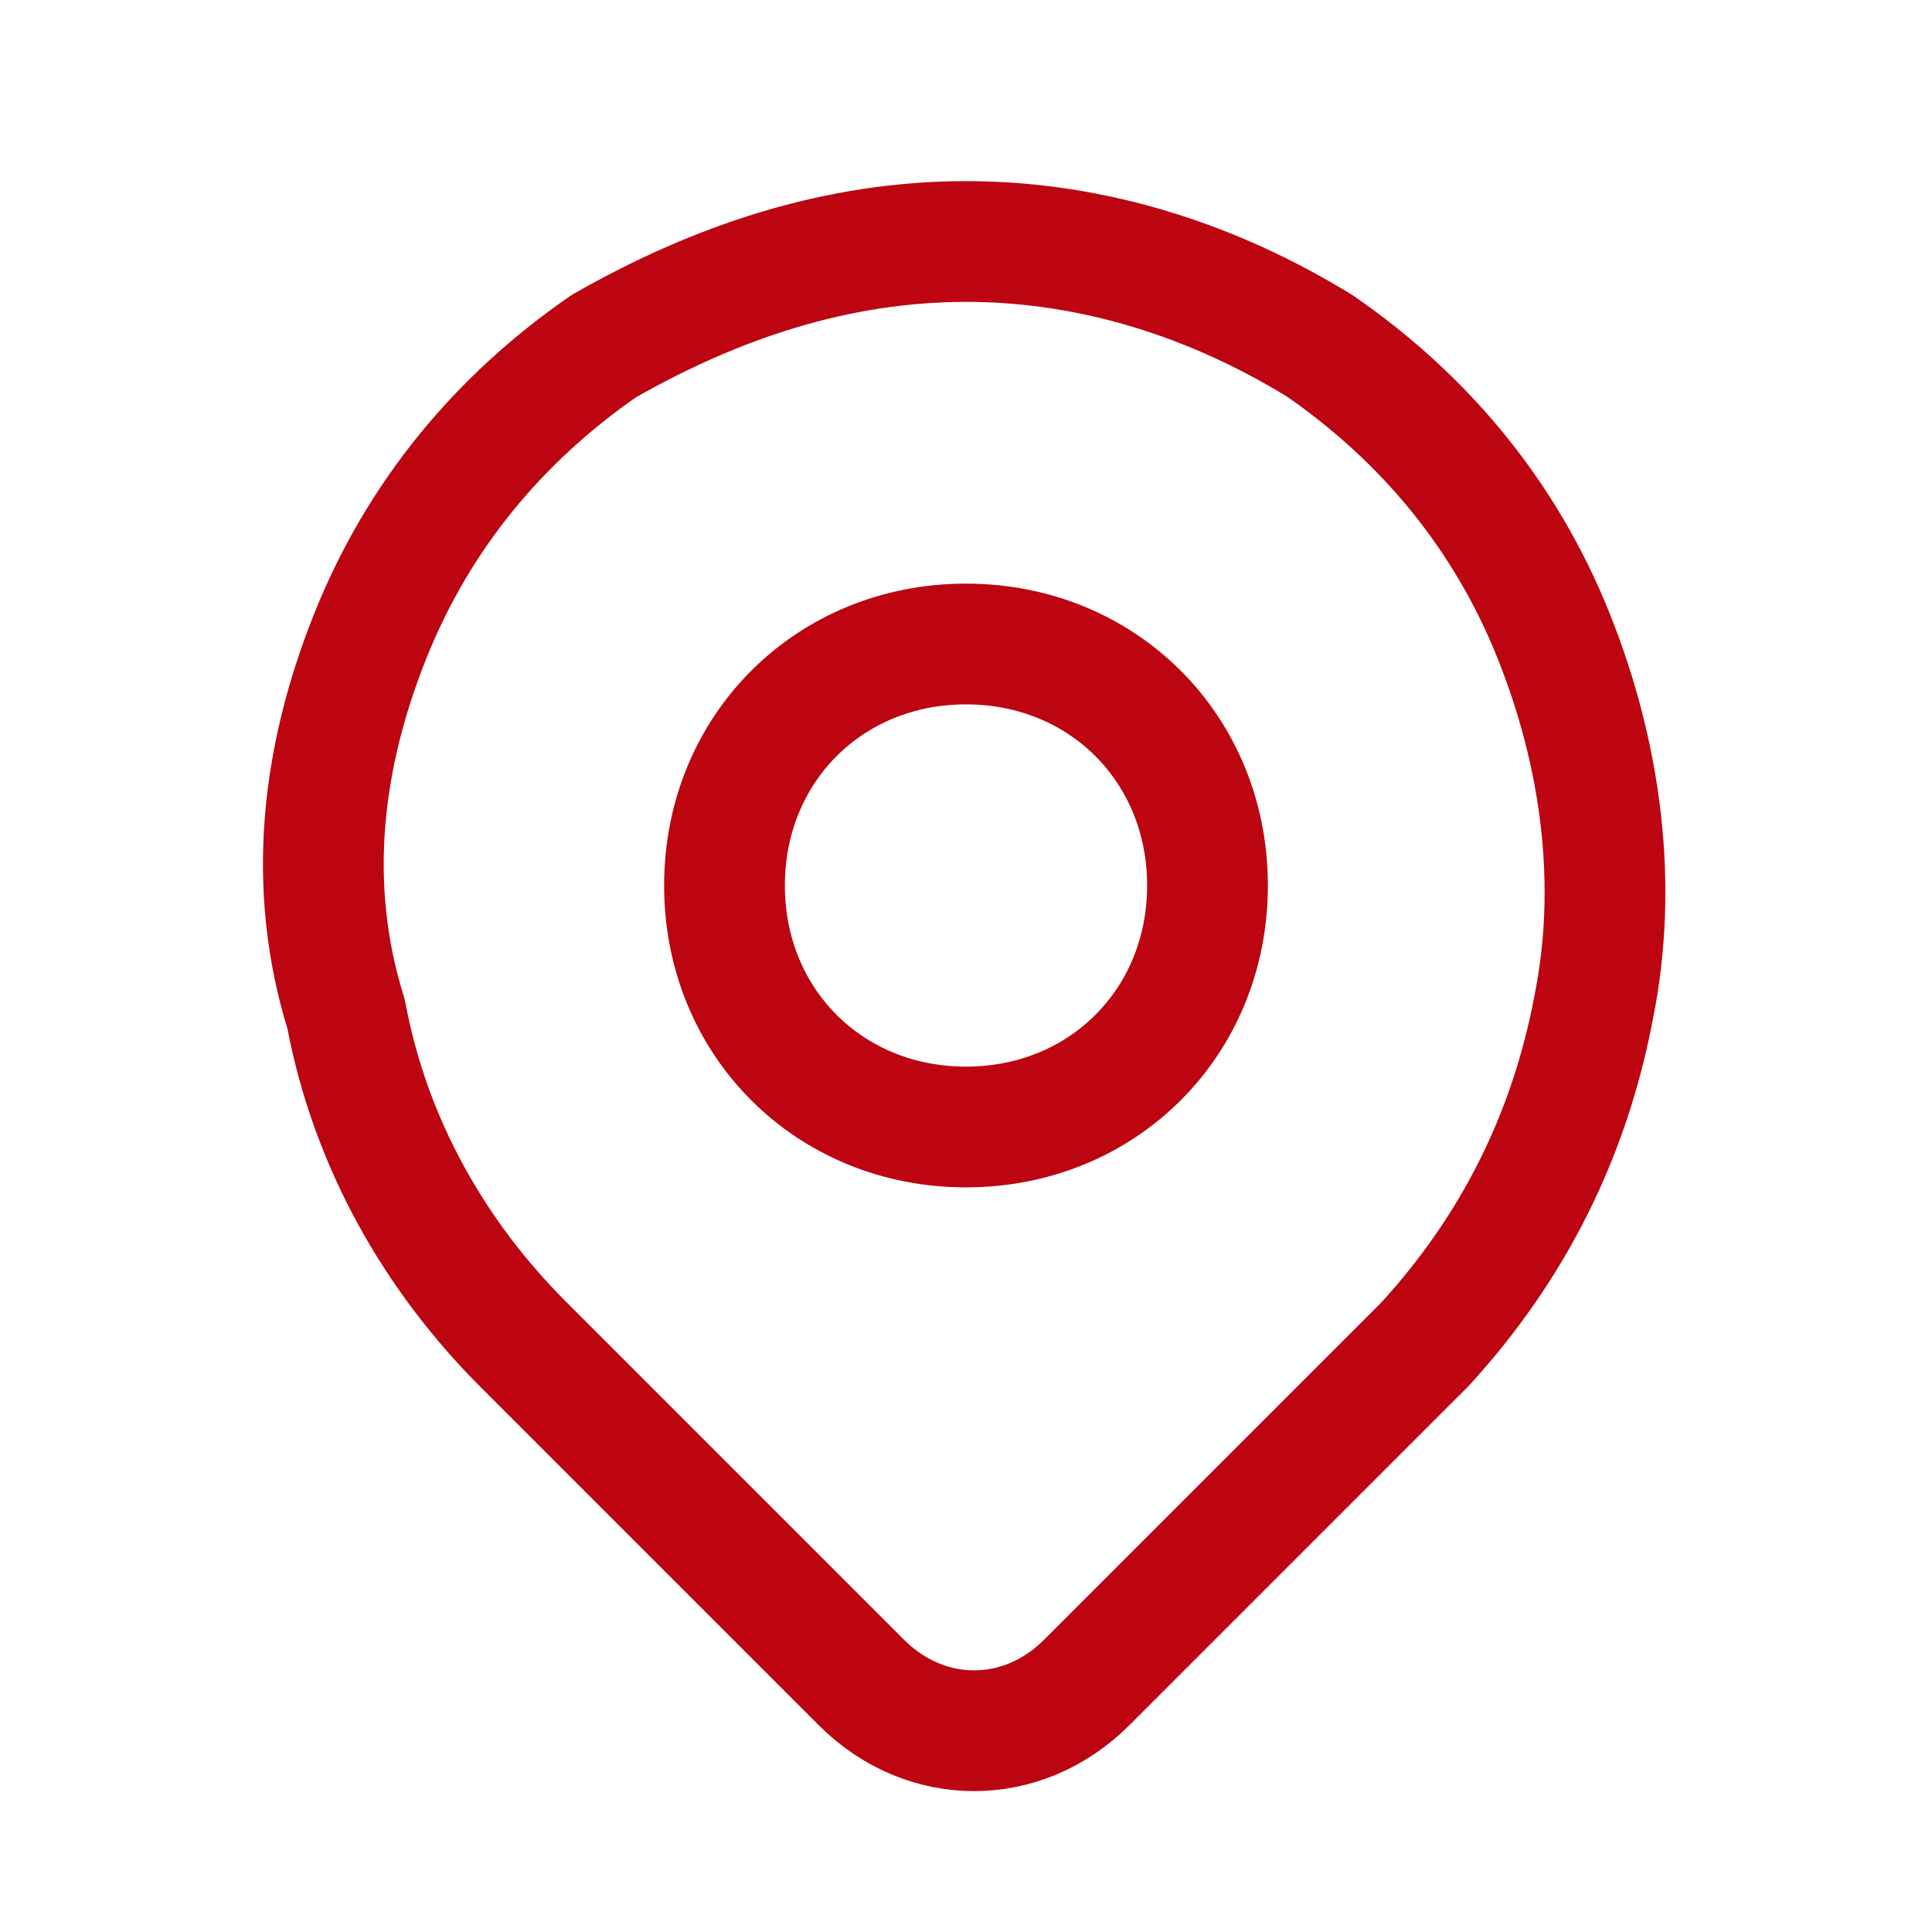<?xml version="1.0" encoding="utf-8"?>
<!-- Generator: Adobe Illustrator 25.4.6, SVG Export Plug-In . SVG Version: 6.00 Build 0)  -->
<svg version="1.1" id="Capa_1" xmlns="http://www.w3.org/2000/svg" xmlns:xlink="http://www.w3.org/1999/xlink" x="0px" y="0px"
	 viewBox="0 0 24 24" style="enable-background:new 0 0 24 24;" xml:space="preserve">
<style type="text/css">
	.st0{fill:none;stroke:#BC0510;stroke-width:1.5;stroke-linecap:round;stroke-linejoin:round;}
</style>
<path class="st0" d="M12,14c1.7,0,3-1.3,3-3c0-1.7-1.3-3-3-3s-3,1.3-3,3C9,12.7,10.3,14,12,14z"/>
<path class="st0" d="M17.7,16.7l-4.2,4.2c-0.4,0.4-0.9,0.6-1.4,0.6s-1-0.2-1.4-0.6l-4.2-4.2c-1.1-1.1-1.9-2.5-2.2-4.1
	C3.8,11,4,9.4,4.6,7.9c0.6-1.5,1.6-2.7,2.9-3.6C8.9,3.5,10.4,3,12,3s3.1,0.5,4.4,1.3c1.3,0.9,2.3,2.1,2.9,3.6
	c0.6,1.5,0.8,3.1,0.5,4.6C19.5,14.1,18.8,15.5,17.7,16.7L17.7,16.7z"/>
</svg>
